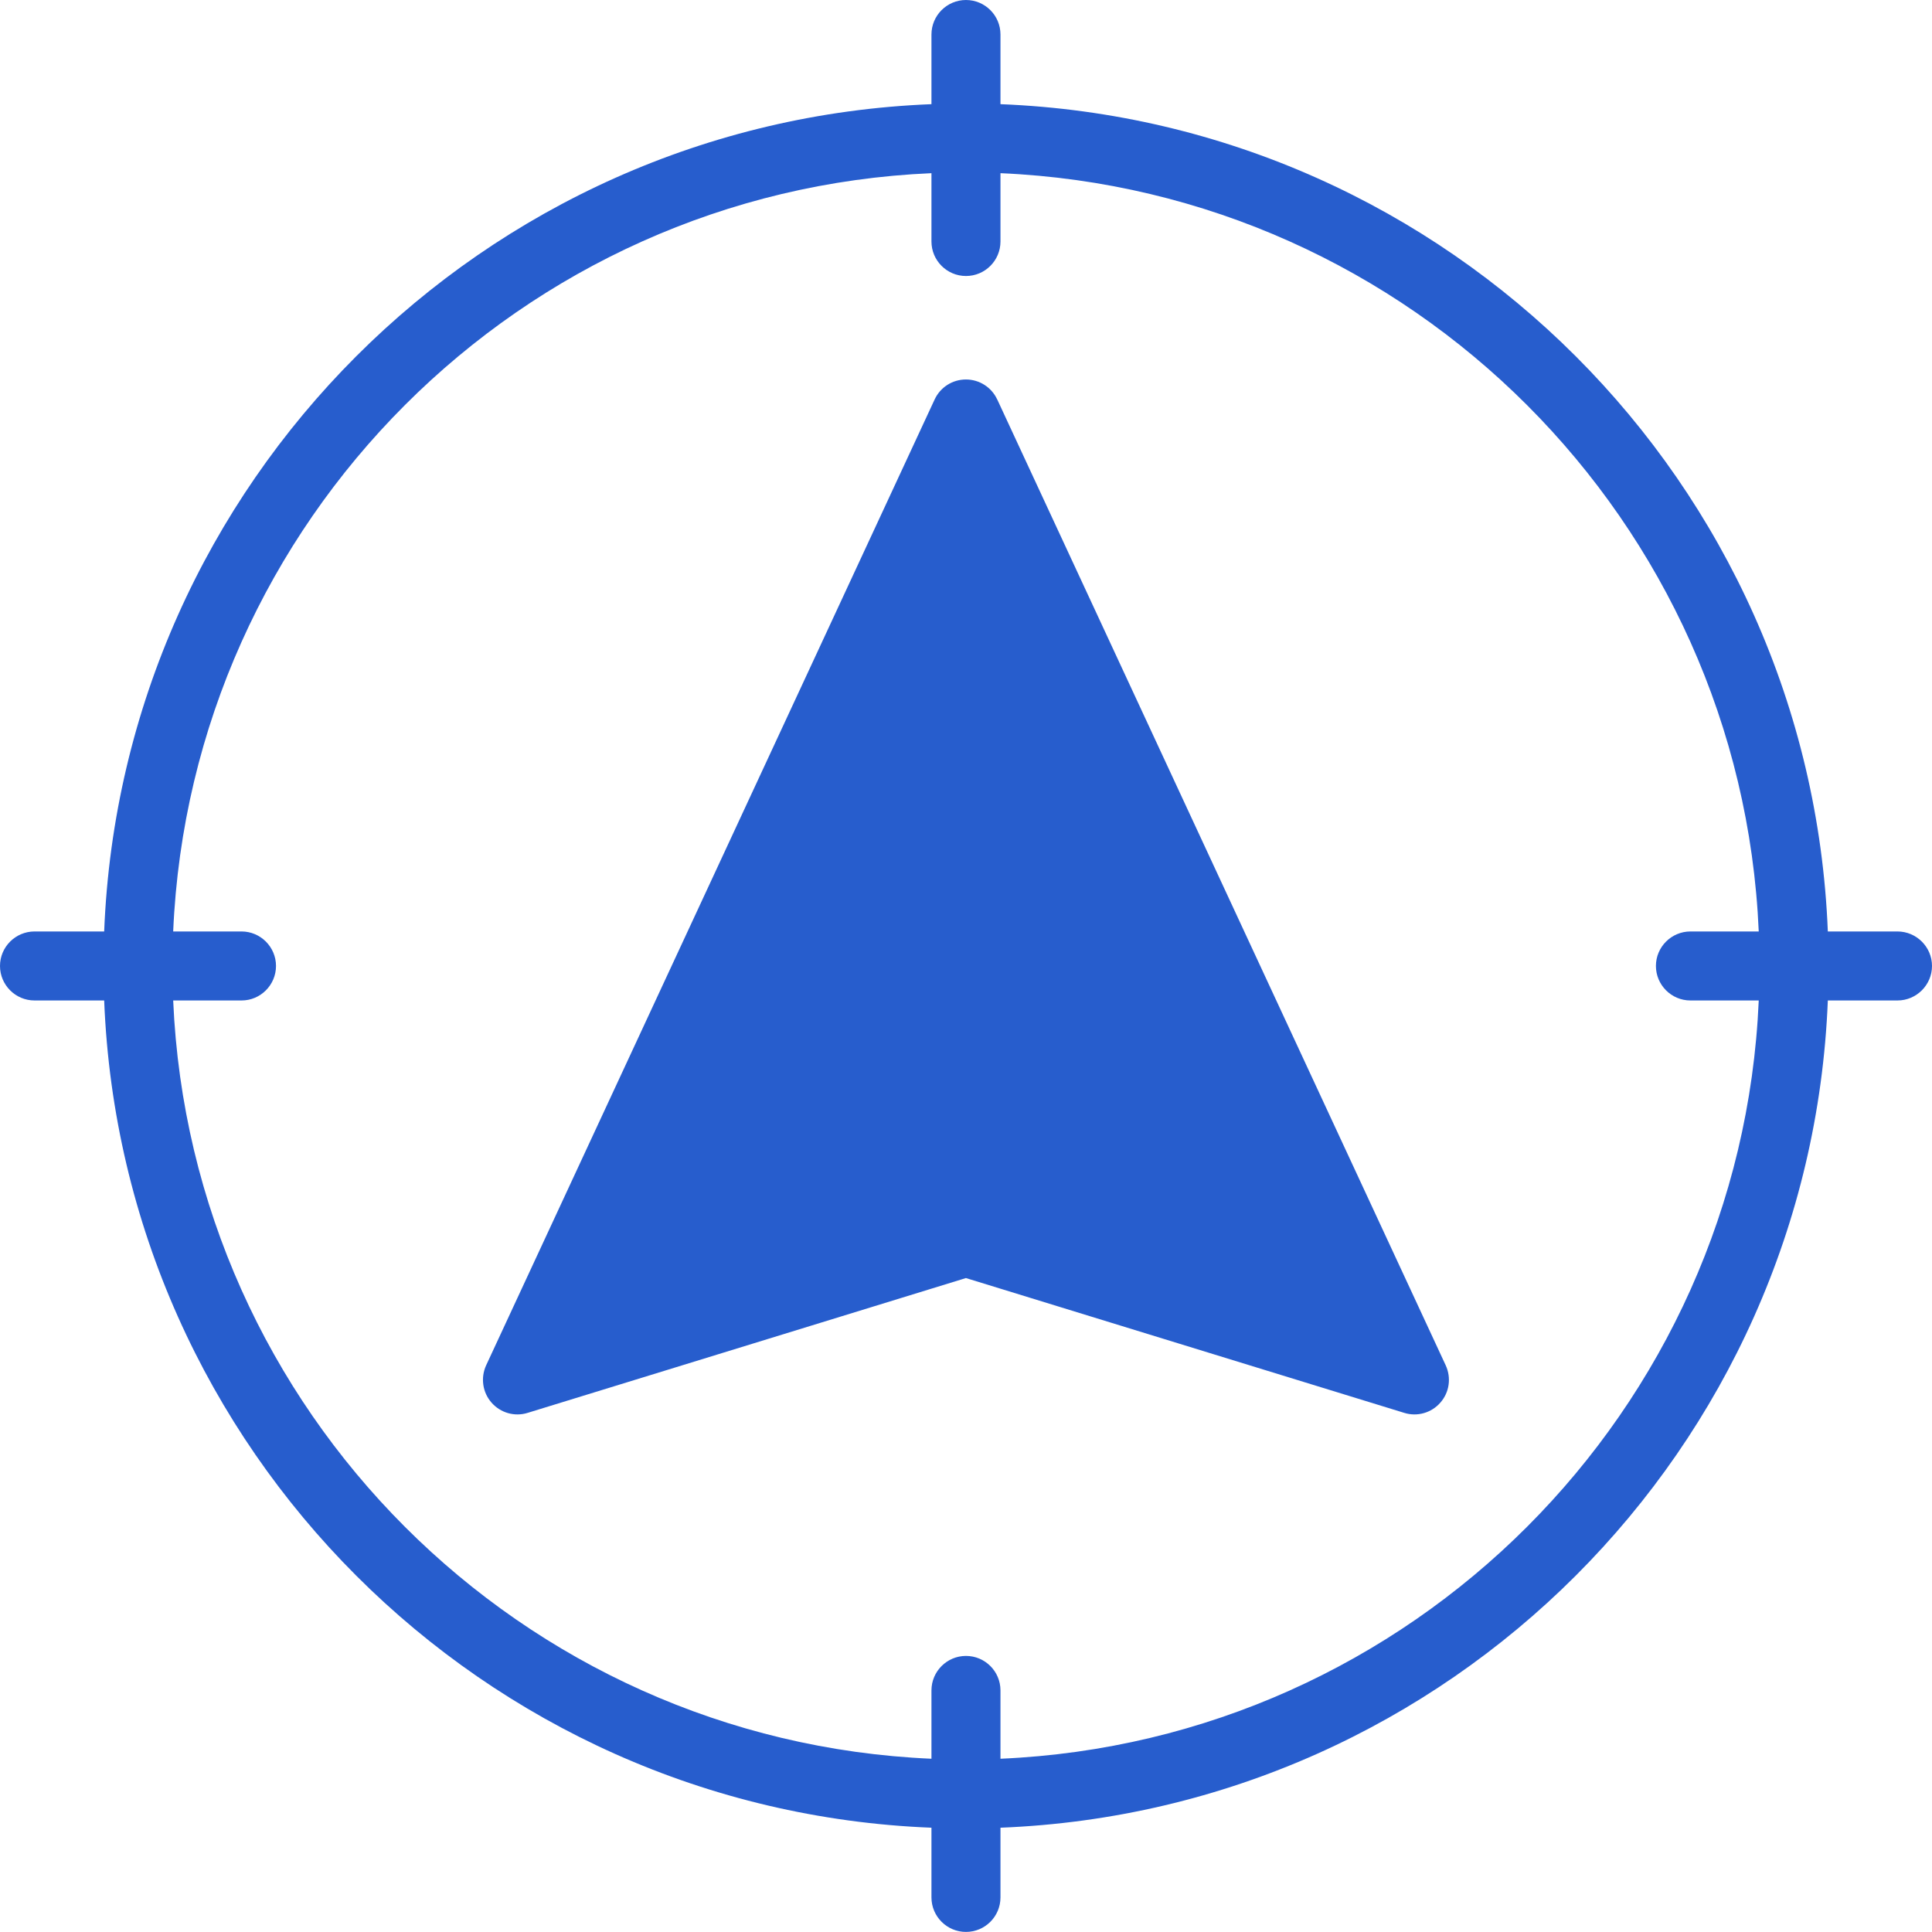 <svg width="50" height="50" viewBox="0 0 50 50" fill="none" xmlns="http://www.w3.org/2000/svg">
<path fill-rule="evenodd" clip-rule="evenodd" d="M2.696 25.892H0.893C0.4 25.892 0 25.49 0 24.999C0 24.508 0.4 24.106 0.895 24.106H2.696C3.154 12.498 12.497 3.154 24.106 2.696V0.893C24.106 0.4 24.508 0 24.999 0C25.492 0 25.892 0.4 25.892 0.893V2.696C37.502 3.154 46.844 12.497 47.304 24.106H49.105C49.598 24.106 50 24.508 50 24.999C50 25.49 49.598 25.892 49.107 25.892H47.304C46.844 37.5 37.503 46.844 25.892 47.301V49.105C25.892 49.598 25.492 49.998 24.999 49.998C24.508 49.998 24.106 49.598 24.106 49.105V47.301C12.498 46.844 3.154 37.501 2.696 25.892ZM24.106 4.482C13.481 4.939 4.94 13.481 4.482 24.106H6.25C6.743 24.106 7.143 24.508 7.143 24.999C7.143 25.49 6.743 25.892 6.252 25.892H4.482C4.939 36.516 13.481 45.058 24.106 45.516V43.748C24.106 43.255 24.508 42.855 24.999 42.855C25.492 42.855 25.892 43.255 25.892 43.748V45.516C36.516 45.058 45.06 36.516 45.516 25.892H43.748C43.255 25.892 42.855 25.49 42.855 24.999C42.855 24.508 43.255 24.106 43.75 24.106H45.516C45.06 13.481 36.516 4.94 25.892 4.482V6.25C25.892 6.743 25.492 7.143 24.999 7.143C24.508 7.143 24.106 6.743 24.106 6.25L24.106 4.482ZM25.809 10.339L37.415 35.335C37.563 35.657 37.511 36.034 37.277 36.299C37.047 36.565 36.679 36.67 36.342 36.565L24.998 33.076L13.655 36.565C13.318 36.67 12.952 36.565 12.72 36.299C12.488 36.034 12.434 35.657 12.581 35.335L24.188 10.339C24.335 10.022 24.65 9.821 24.998 9.821C25.346 9.821 25.661 10.022 25.808 10.339H25.809Z" fill="#275DCD"/>
</svg>

